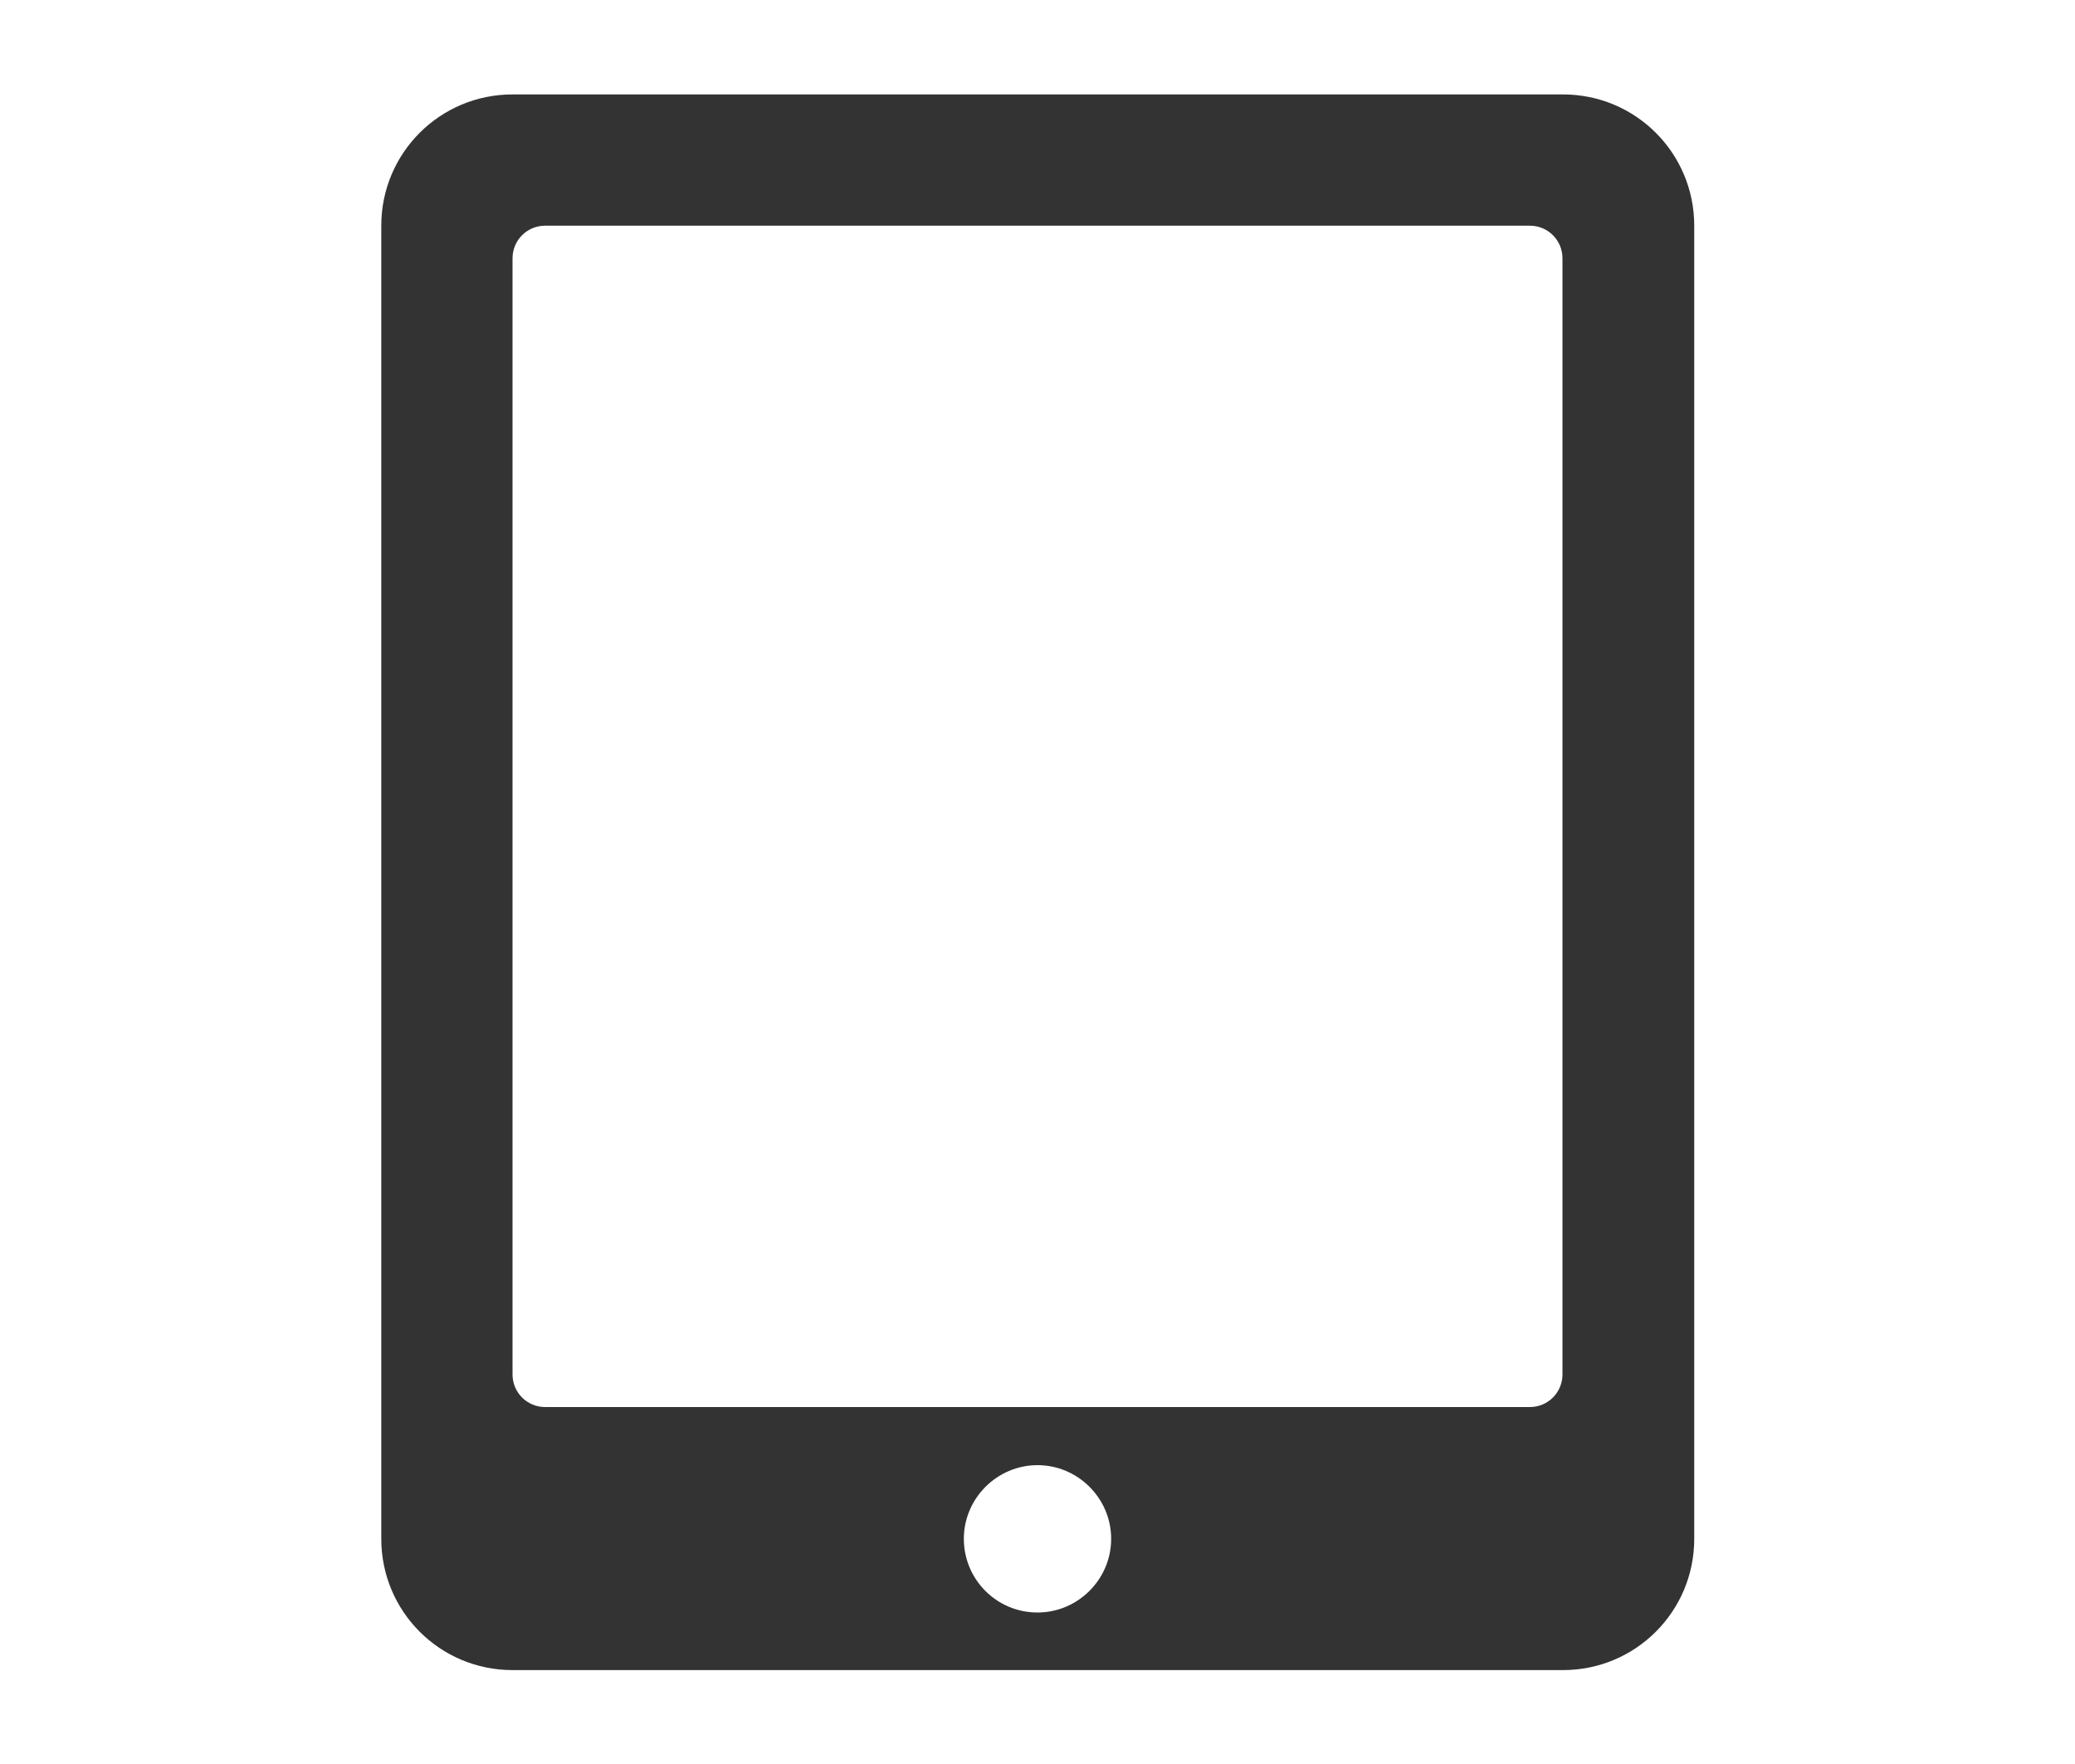 <?xml version="1.0" encoding="UTF-8"?>
<svg id="_圖層_1" data-name="圖層 1" xmlns="http://www.w3.org/2000/svg" viewBox="0 0 40 34">
  <defs>
    <style>
      .cls-1 {
        fill: #333;
        stroke-width: 0px;
      }
    </style>
  </defs>
  <path class="cls-1" d="M30.12,1.82H9.88c-1.4,0-2.53,1.13-2.53,2.53v25.31c0,1.4,1.13,2.53,2.53,2.53h20.25c1.4,0,2.53-1.13,2.53-2.53V4.35c0-1.4-1.13-2.53-2.53-2.53ZM20,31.08c-.79,0-1.42-.64-1.42-1.42s.64-1.42,1.42-1.42,1.42.64,1.42,1.42-.64,1.42-1.42,1.42ZM30.12,26.49c0,.35-.28.63-.63.63H10.51c-.35,0-.63-.28-.63-.63V4.98c0-.35.28-.63.63-.63h18.98c.35,0,.63.28.63.63v21.51Z"/>
</svg>
